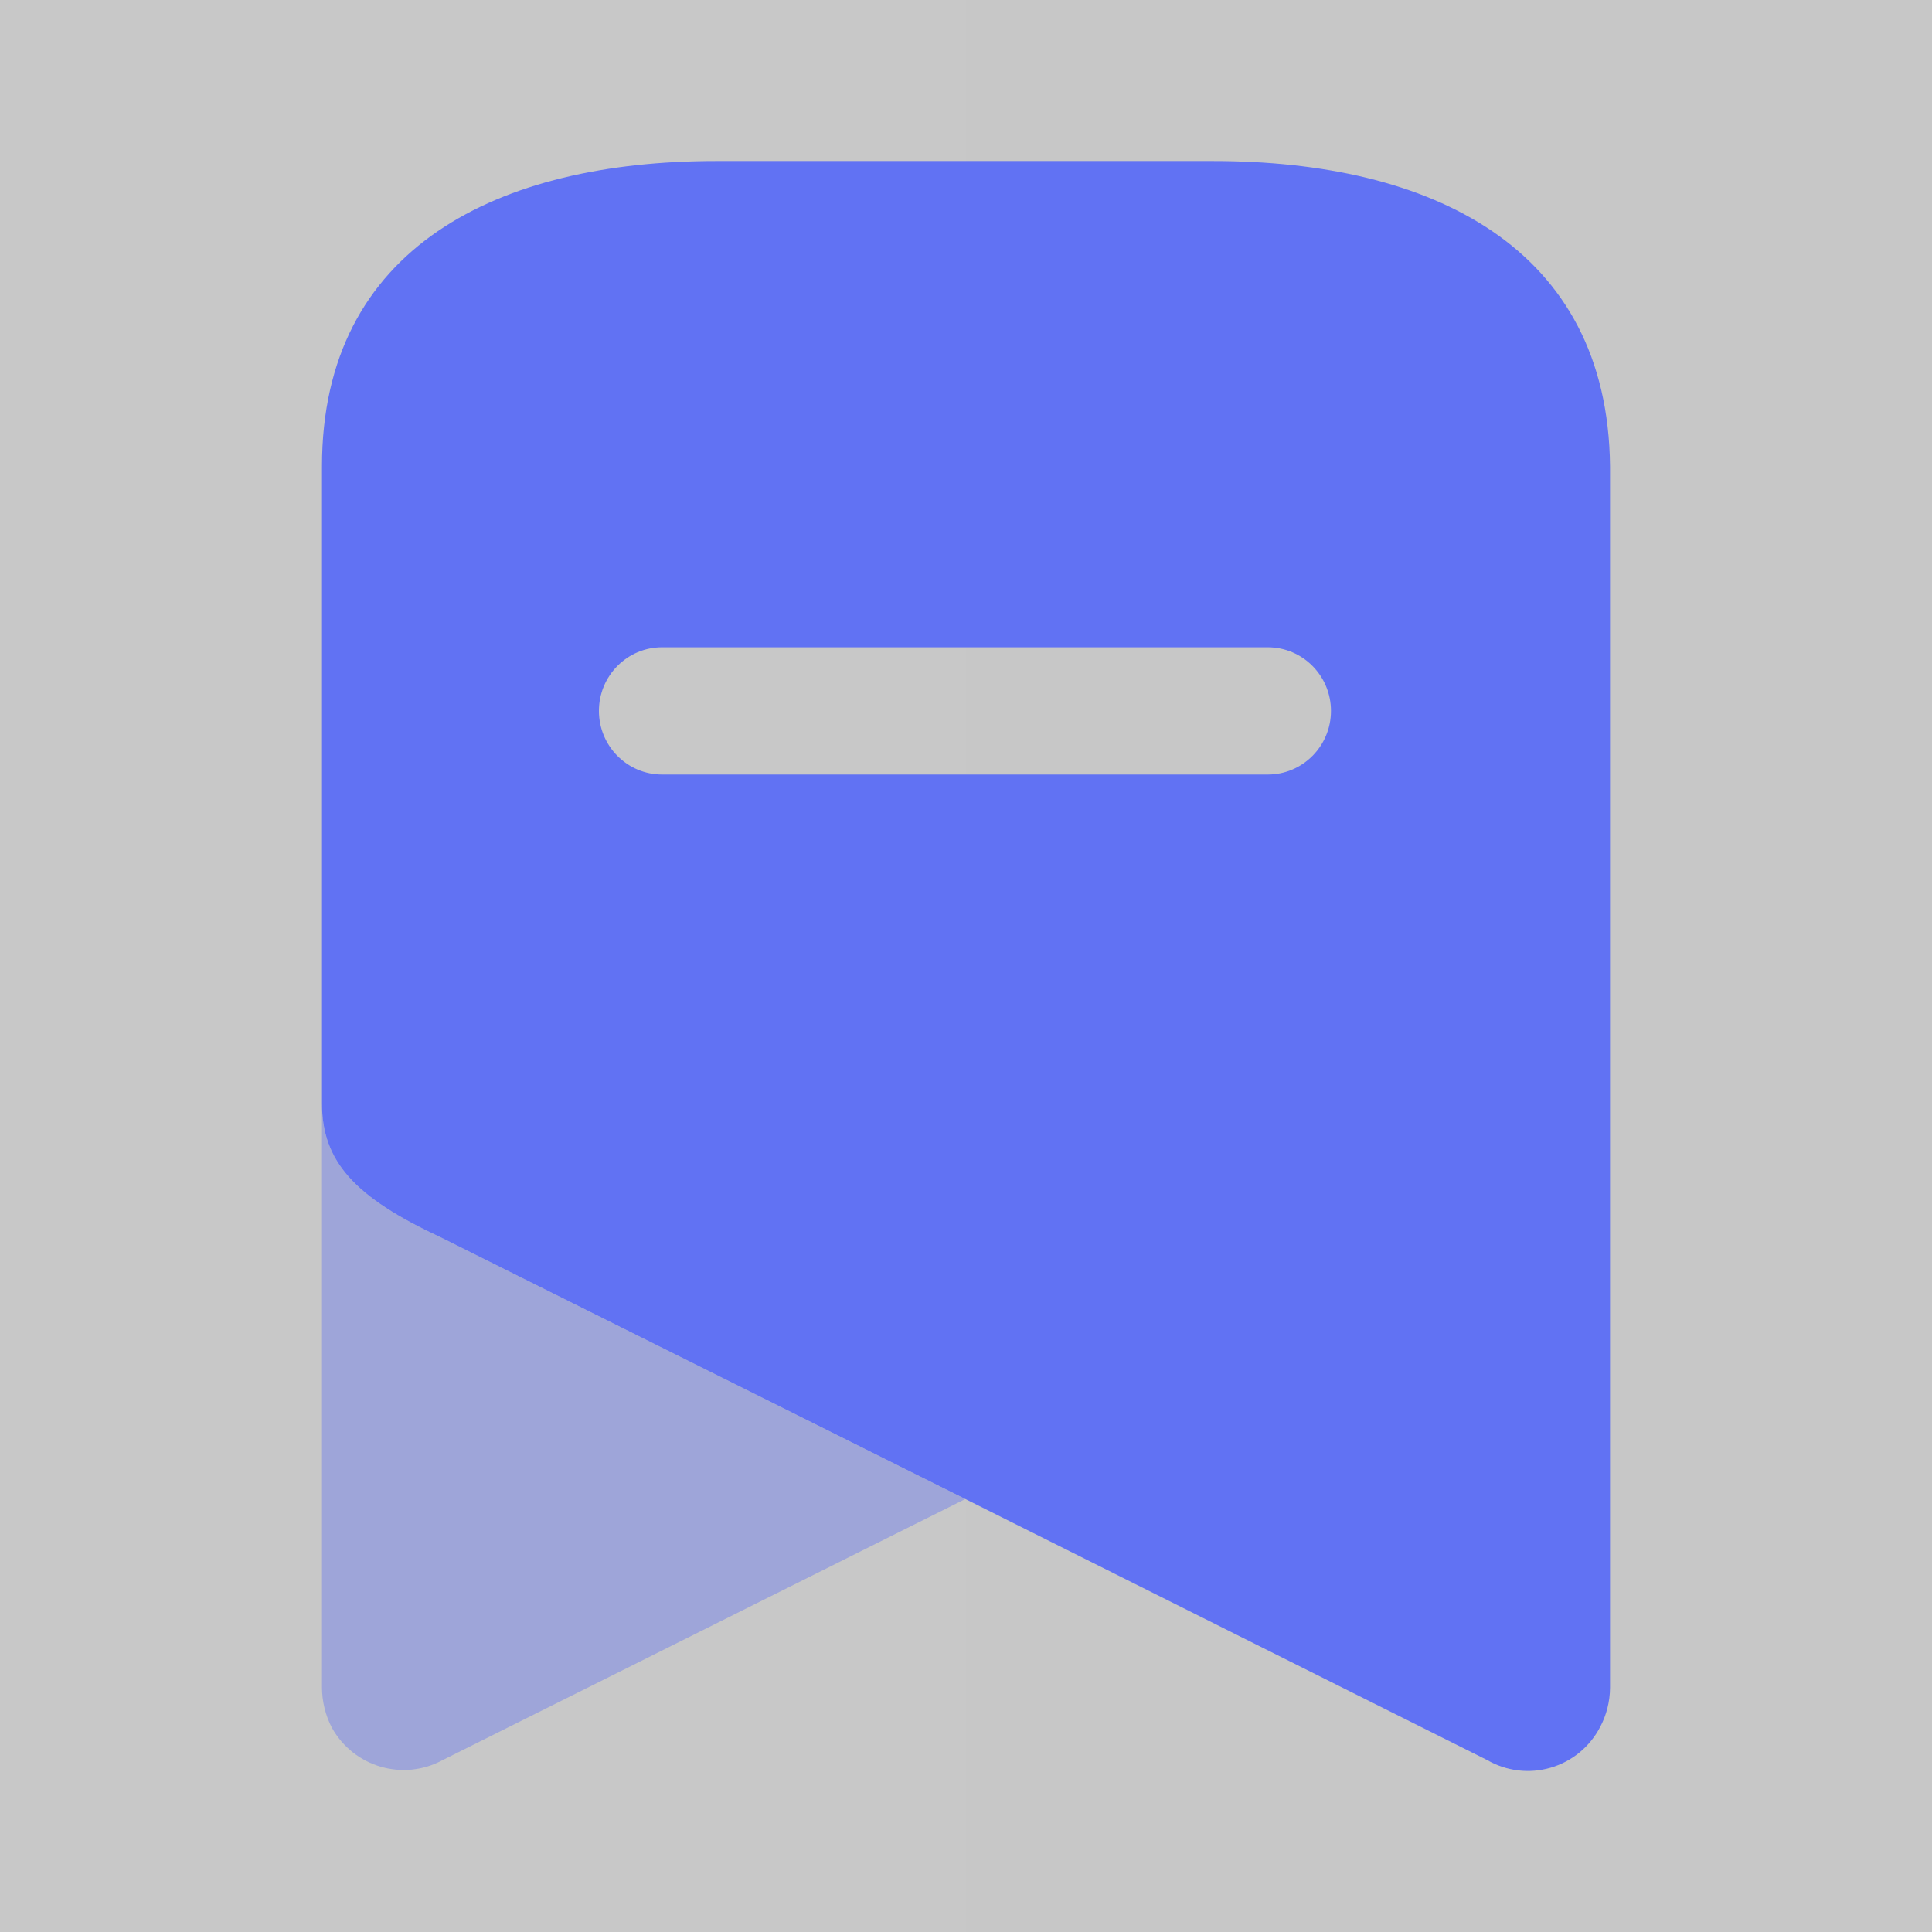 <svg width="32" height="32" viewBox="0 0 32 32" fill="none" xmlns="http://www.w3.org/2000/svg">
<rect width="32" height="32" fill="url(#paint0_linear_4630_32469)" fill-opacity="0.5"/>
<path opacity="0.4" d="M15.988 24.829L7.333 29.152C6.679 29.507 5.864 29.27 5.498 28.619C5.391 28.414 5.335 28.187 5.333 27.956V18.278C5.333 19.238 5.874 19.83 7.297 20.493L15.988 24.829Z" fill="#6172F3"/>
<path fill-rule="evenodd" clip-rule="evenodd" d="M11.861 2.667H20.093C23.703 2.667 26.631 4.088 26.667 7.724V27.956C26.665 28.183 26.609 28.407 26.502 28.607C26.331 28.934 26.035 29.177 25.682 29.279C25.329 29.382 24.951 29.336 24.632 29.152L15.988 24.828L7.297 20.493C5.874 19.83 5.333 19.238 5.333 18.278V7.724C5.333 4.088 8.262 2.667 11.861 2.667ZM10.967 12.829H20.998C21.576 12.829 22.045 12.357 22.045 11.775C22.045 11.193 21.576 10.721 20.998 10.721H10.967C10.389 10.721 9.92 11.193 9.92 11.775C9.92 12.357 10.389 12.829 10.967 12.829Z" fill="#6172F3"/>
<defs>
<linearGradient id="paint0_linear_4630_32469" x1="0" y1="16" x2="32" y2="16" gradientUnits="userSpaceOnUse">
<stop stop-color="#262626" stop-opacity="0.5"/>
<stop offset="1" stop-color="#1E1E1E" stop-opacity="0.5"/>
</linearGradient>
</defs>
</svg>

